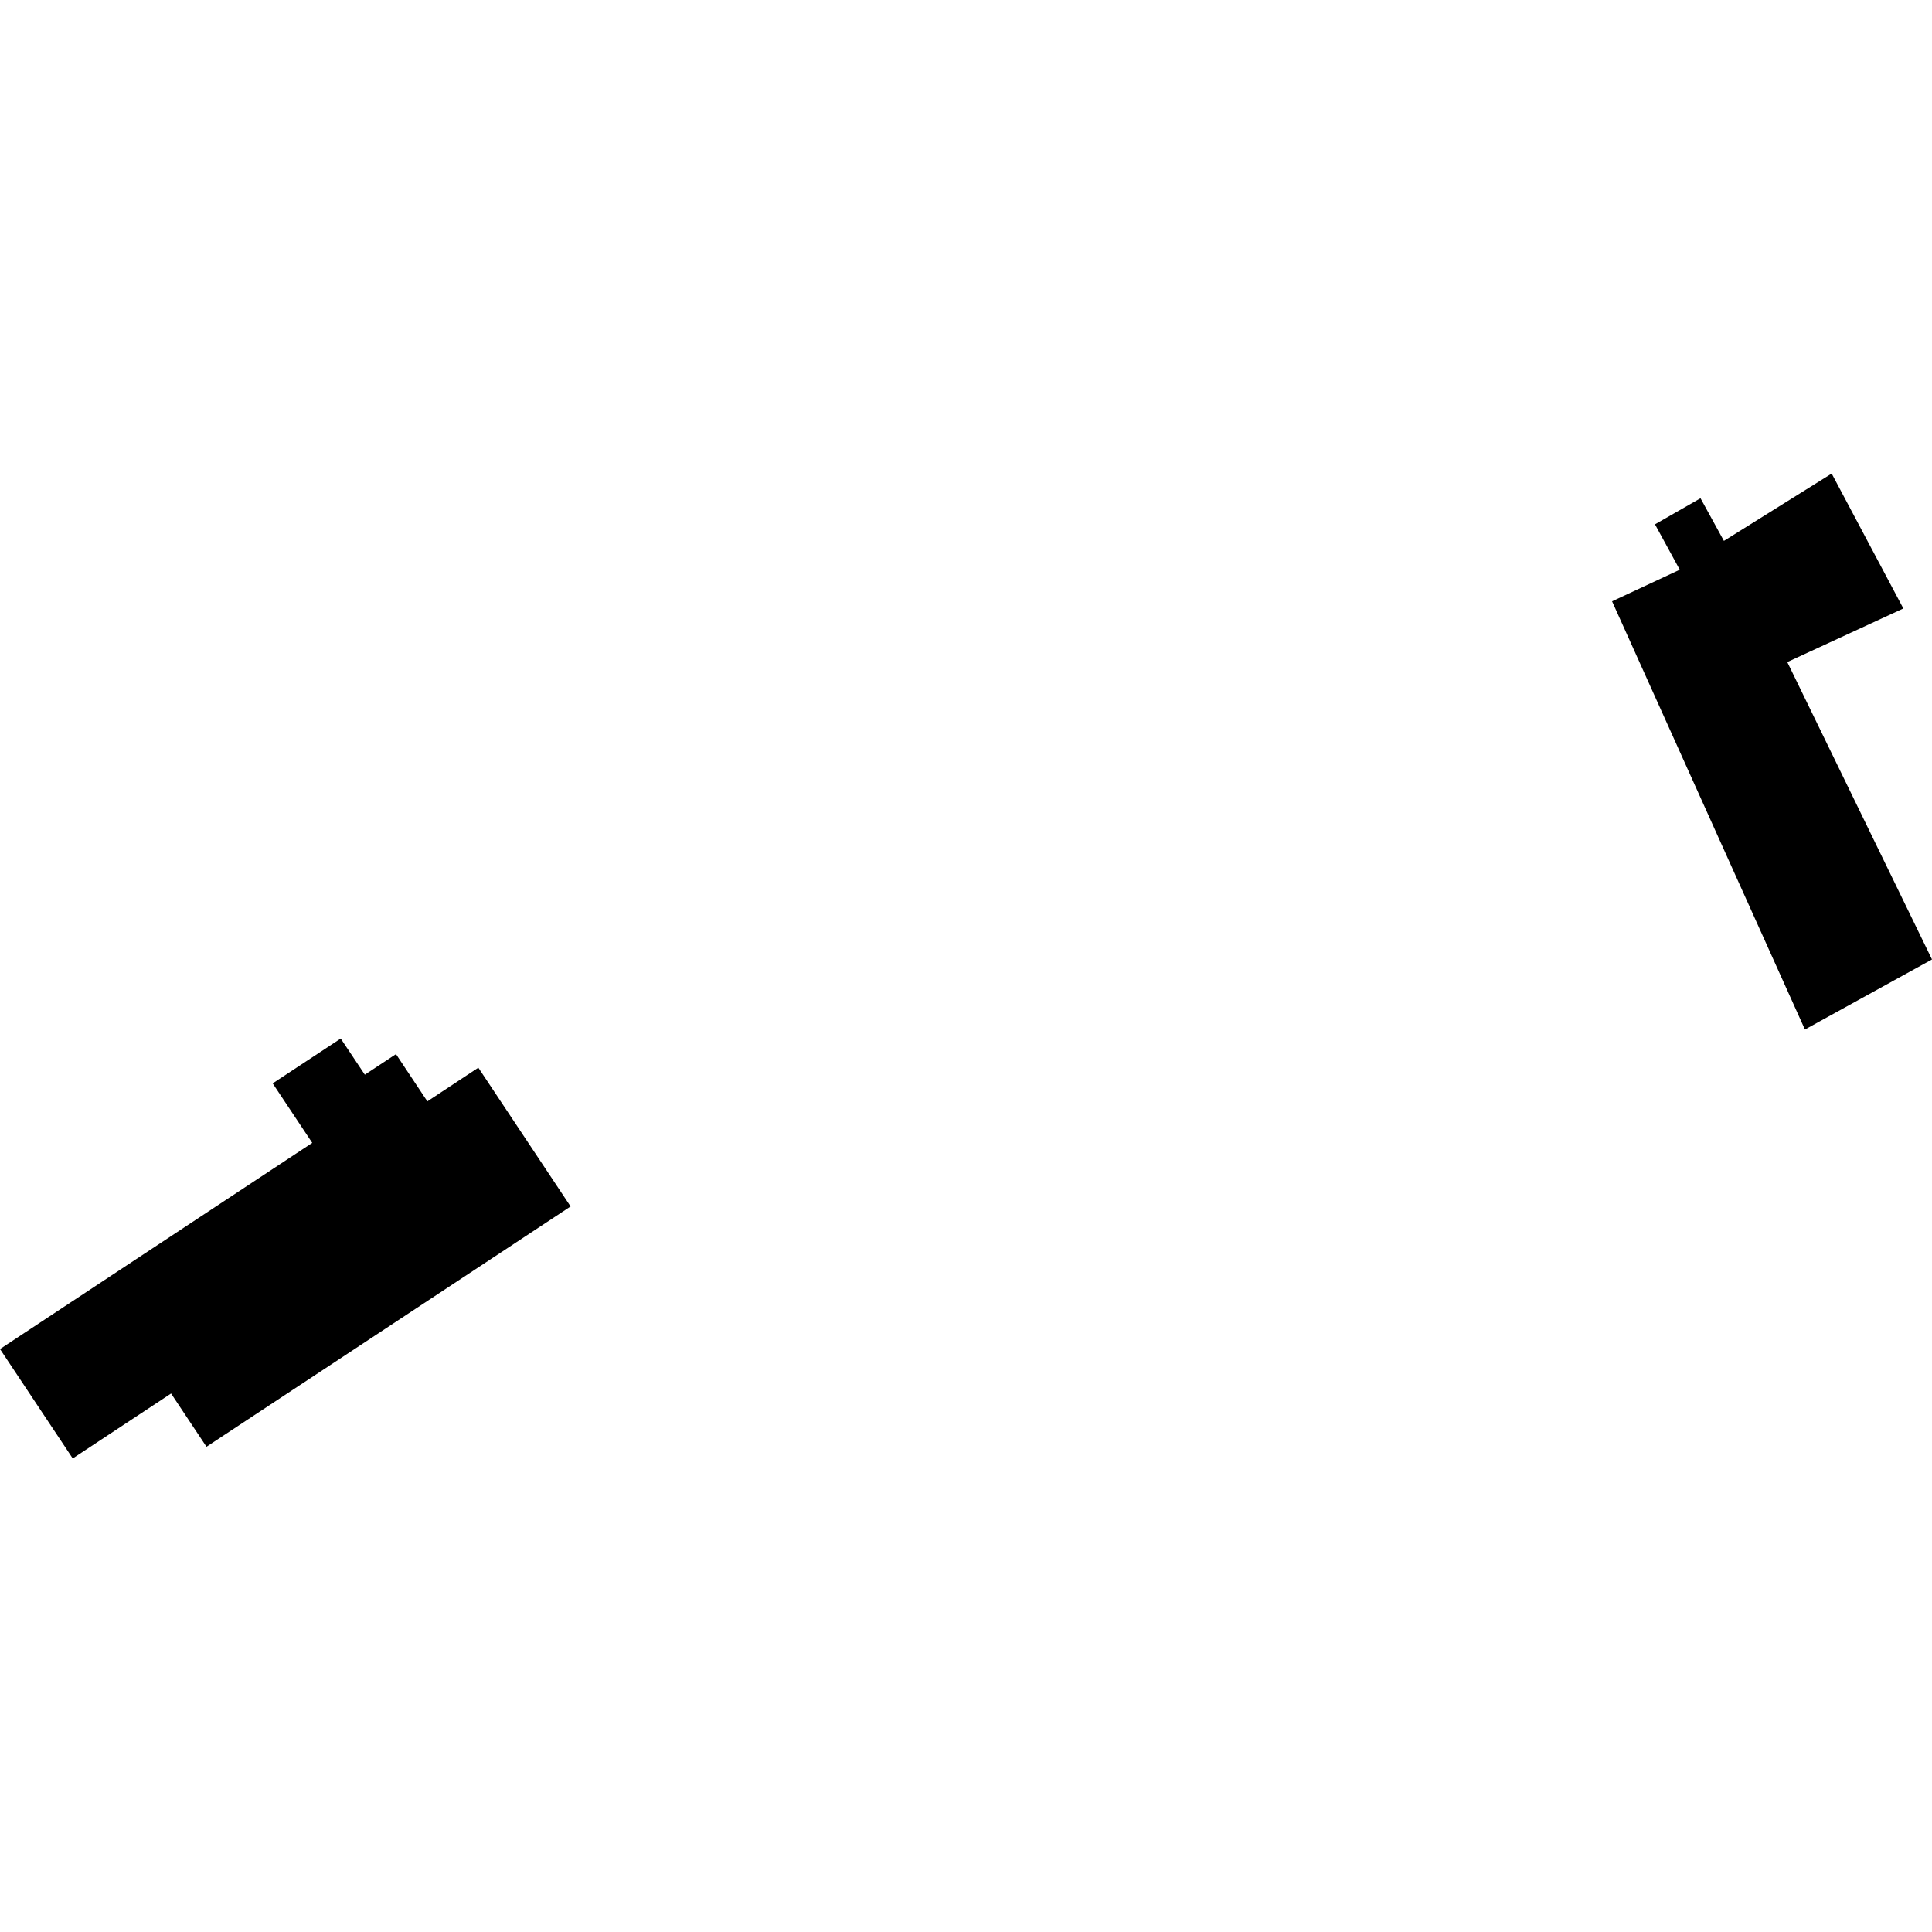 <?xml version="1.0" encoding="utf-8" standalone="no"?>
<!DOCTYPE svg PUBLIC "-//W3C//DTD SVG 1.1//EN"
  "http://www.w3.org/Graphics/SVG/1.1/DTD/svg11.dtd">
<!-- Created with matplotlib (https://matplotlib.org/) -->
<svg height="288pt" version="1.1" viewBox="0 0 288 288" width="288pt" xmlns="http://www.w3.org/2000/svg" xmlns:xlink="http://www.w3.org/1999/xlink">
 <defs>
  <style type="text/css">
*{stroke-linecap:butt;stroke-linejoin:round;}
  </style>
 </defs>
 <g id="figure_1">
  <g id="patch_1">
   <path d="M 0 288 
L 288 288 
L 288 0 
L 0 0 
z
" style="fill:none;opacity:0;"/>
  </g>
  <g id="axes_1">
   <g id="PatchCollection_1">
    <path clip-path="url(#pec50169265)" d="M 273.047 70.594 
L 256.981 80.628 
L 253.493 74.272 
L 246.706 78.16 
L 250.4 84.929 
L 240.311 89.639 
L 269.058 153.466 
L 288 143.022 
L 266.429 98.692 
L 283.731 90.704 
L 273.047 70.594 
"/>
    <path clip-path="url(#pec50169265)" d="M 85.058 179.846 
L 30.781 215.667 
L 25.502 207.729 
L 10.842 217.406 
L 0 201.1 
L 46.547 170.368 
L 40.649 161.497 
L 50.792 154.813 
L 54.385 160.2 
L 59.03 157.136 
L 63.705 164.176 
L 71.305 159.158 
L 85.058 179.846 
"/>
   </g>
  </g>
 </g>
 <defs>
  <clipPath id="pec50169265">
   <rect height="146.812" width="288" x="0" y="70.594"/>
  </clipPath>
 </defs>
</svg>
